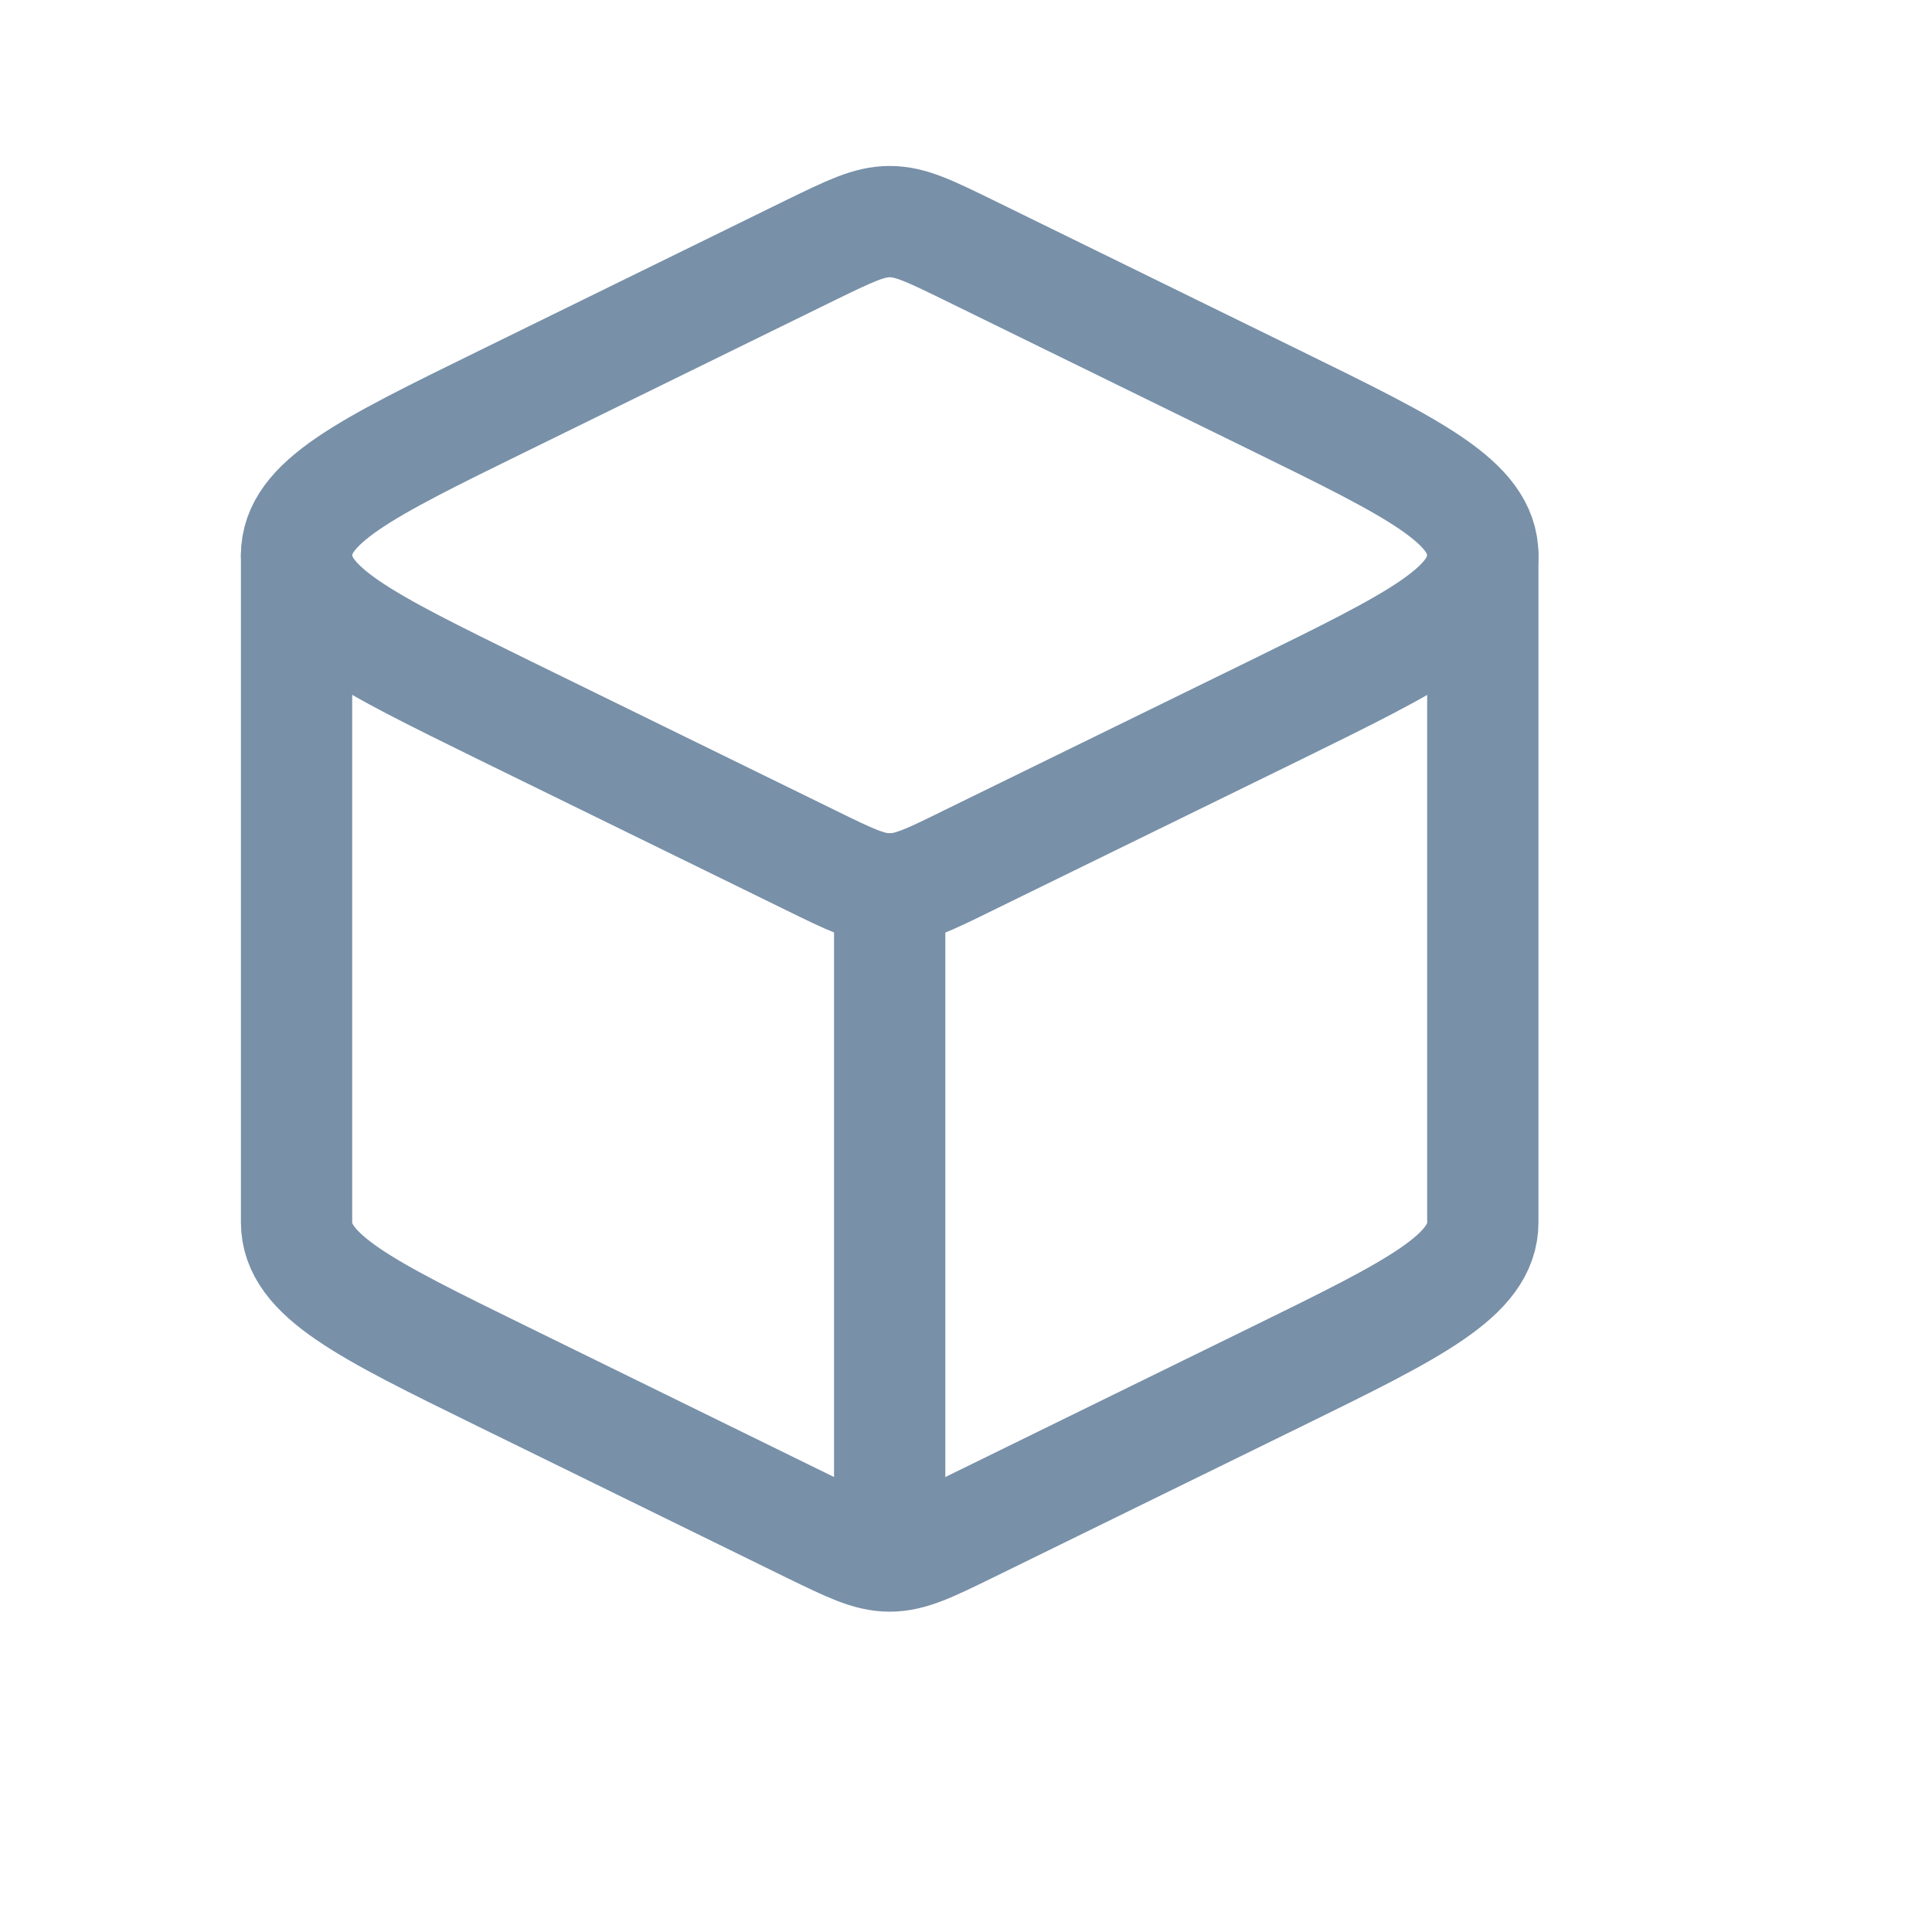 <?xml version="1.0" encoding="utf-8"?>
<svg xmlns="http://www.w3.org/2000/svg" fill="none" height="100%" overflow="visible" preserveAspectRatio="none" style="display: block;" viewBox="0 0 10 10" width="100%">
<g id="blockchain-01">
<path d="M4.605 8.054C4.713 8.054 4.812 8.005 5.011 7.908L6.613 7.123C7.321 6.776 7.675 6.602 7.675 6.327V2.874M4.605 8.054C4.498 8.054 4.399 8.005 4.199 7.908L2.598 7.123C1.89 6.776 1.535 6.602 1.535 6.327V2.874M4.605 8.054V4.601" id="Vector" stroke="#7890A8" stroke-linecap="round" stroke-linejoin="round" stroke-width="0.576"/>
<path d="M4.199 1.293C4.399 1.196 4.498 1.147 4.605 1.147C4.713 1.147 4.812 1.196 5.011 1.293L6.613 2.078C7.321 2.425 7.675 2.599 7.675 2.874C7.675 3.149 7.321 3.322 6.613 3.67L5.011 4.454C4.812 4.552 4.713 4.601 4.605 4.601C4.498 4.601 4.399 4.552 4.199 4.454L2.598 3.67C1.89 3.322 1.535 3.149 1.535 2.874C1.535 2.599 1.89 2.425 2.598 2.078L4.199 1.293Z" id="Vector_2" stroke="#7890A8" stroke-linejoin="round" stroke-width="0.576"/>
</g>
</svg>